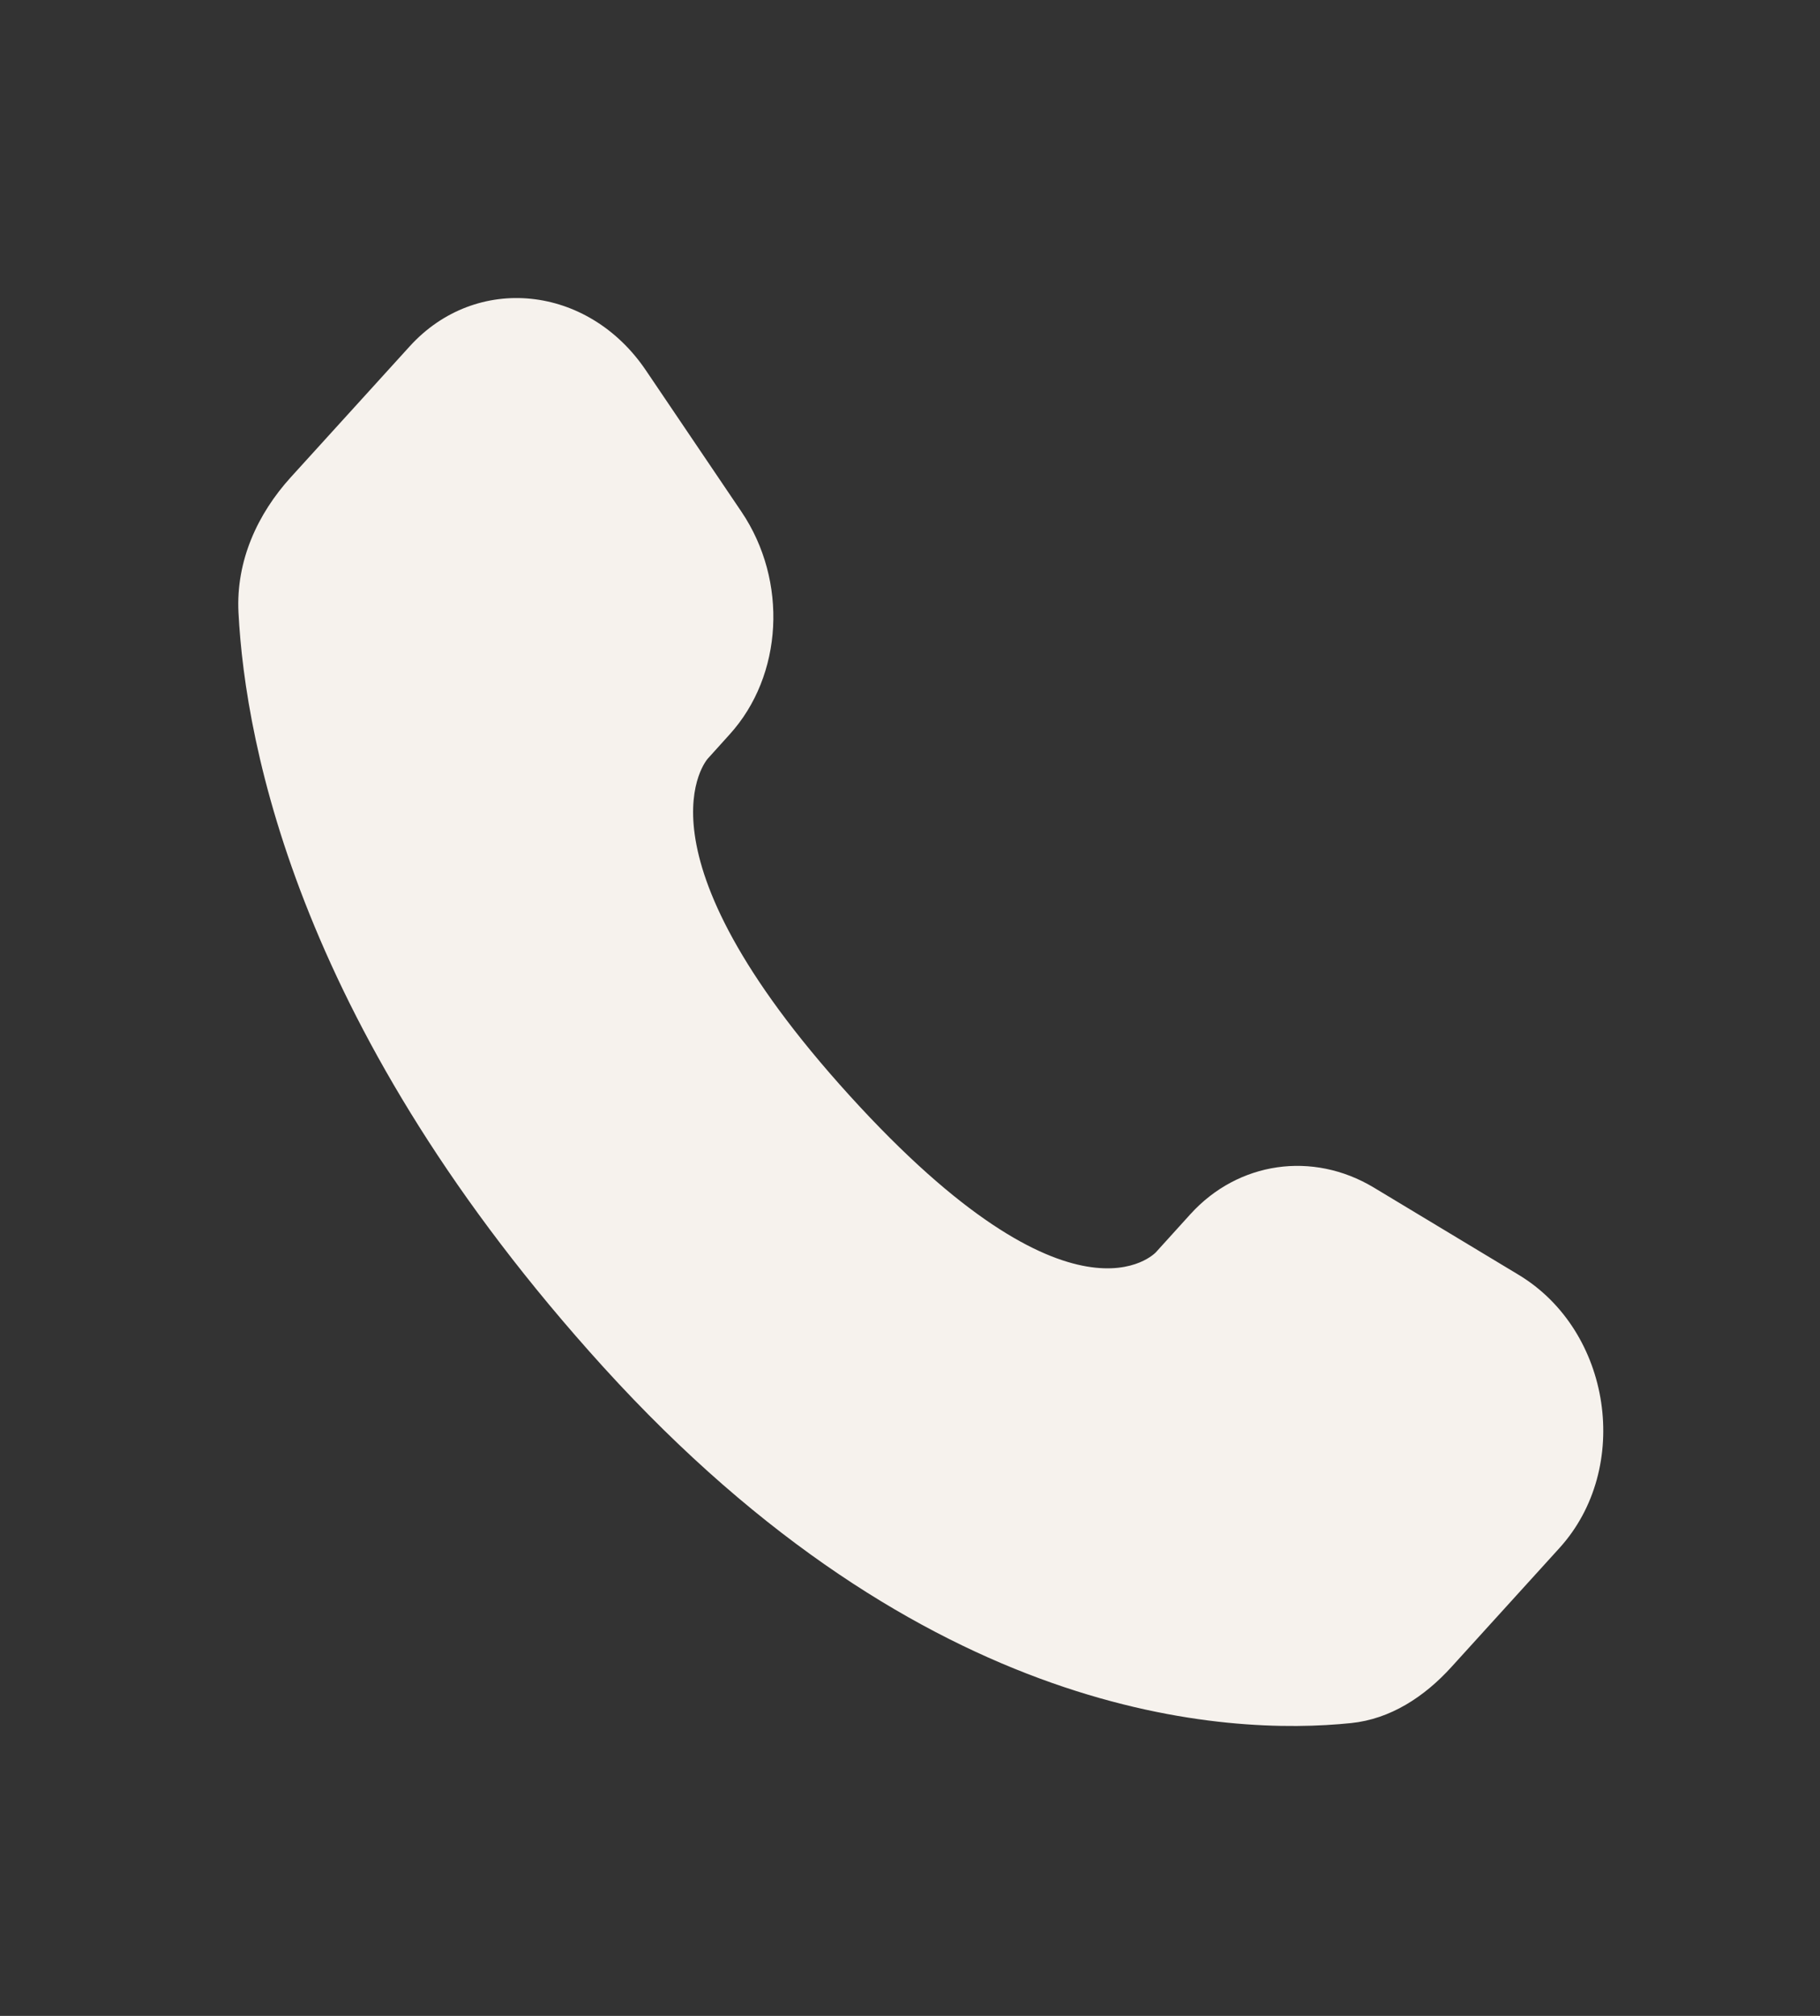 <?xml version="1.0" encoding="UTF-8"?> <svg xmlns="http://www.w3.org/2000/svg" width="28" height="31" viewBox="0 0 28 31" fill="none"><rect x="0" y="0" width="28" height="31" fill="#333333" stroke="none"/><path d="M18.315 18.67L17.784 19.256C17.784 19.256 16.521 20.645 13.073 16.85C9.626 13.056 10.889 11.666 10.889 11.666L11.223 11.296C12.048 10.389 12.126 8.933 11.406 7.868L9.936 5.694C9.045 4.377 7.324 4.202 6.303 5.326L4.472 7.341C3.966 7.899 3.628 8.62 3.669 9.421C3.774 11.471 4.612 15.879 9.283 21.023C14.238 26.476 18.887 26.693 20.787 26.497C21.389 26.435 21.912 26.096 22.333 25.631L23.99 23.807C25.11 22.576 24.795 20.465 23.362 19.603L21.134 18.261C20.194 17.697 19.05 17.862 18.315 18.67Z" fill="#F6F2ED"></path></svg> 
